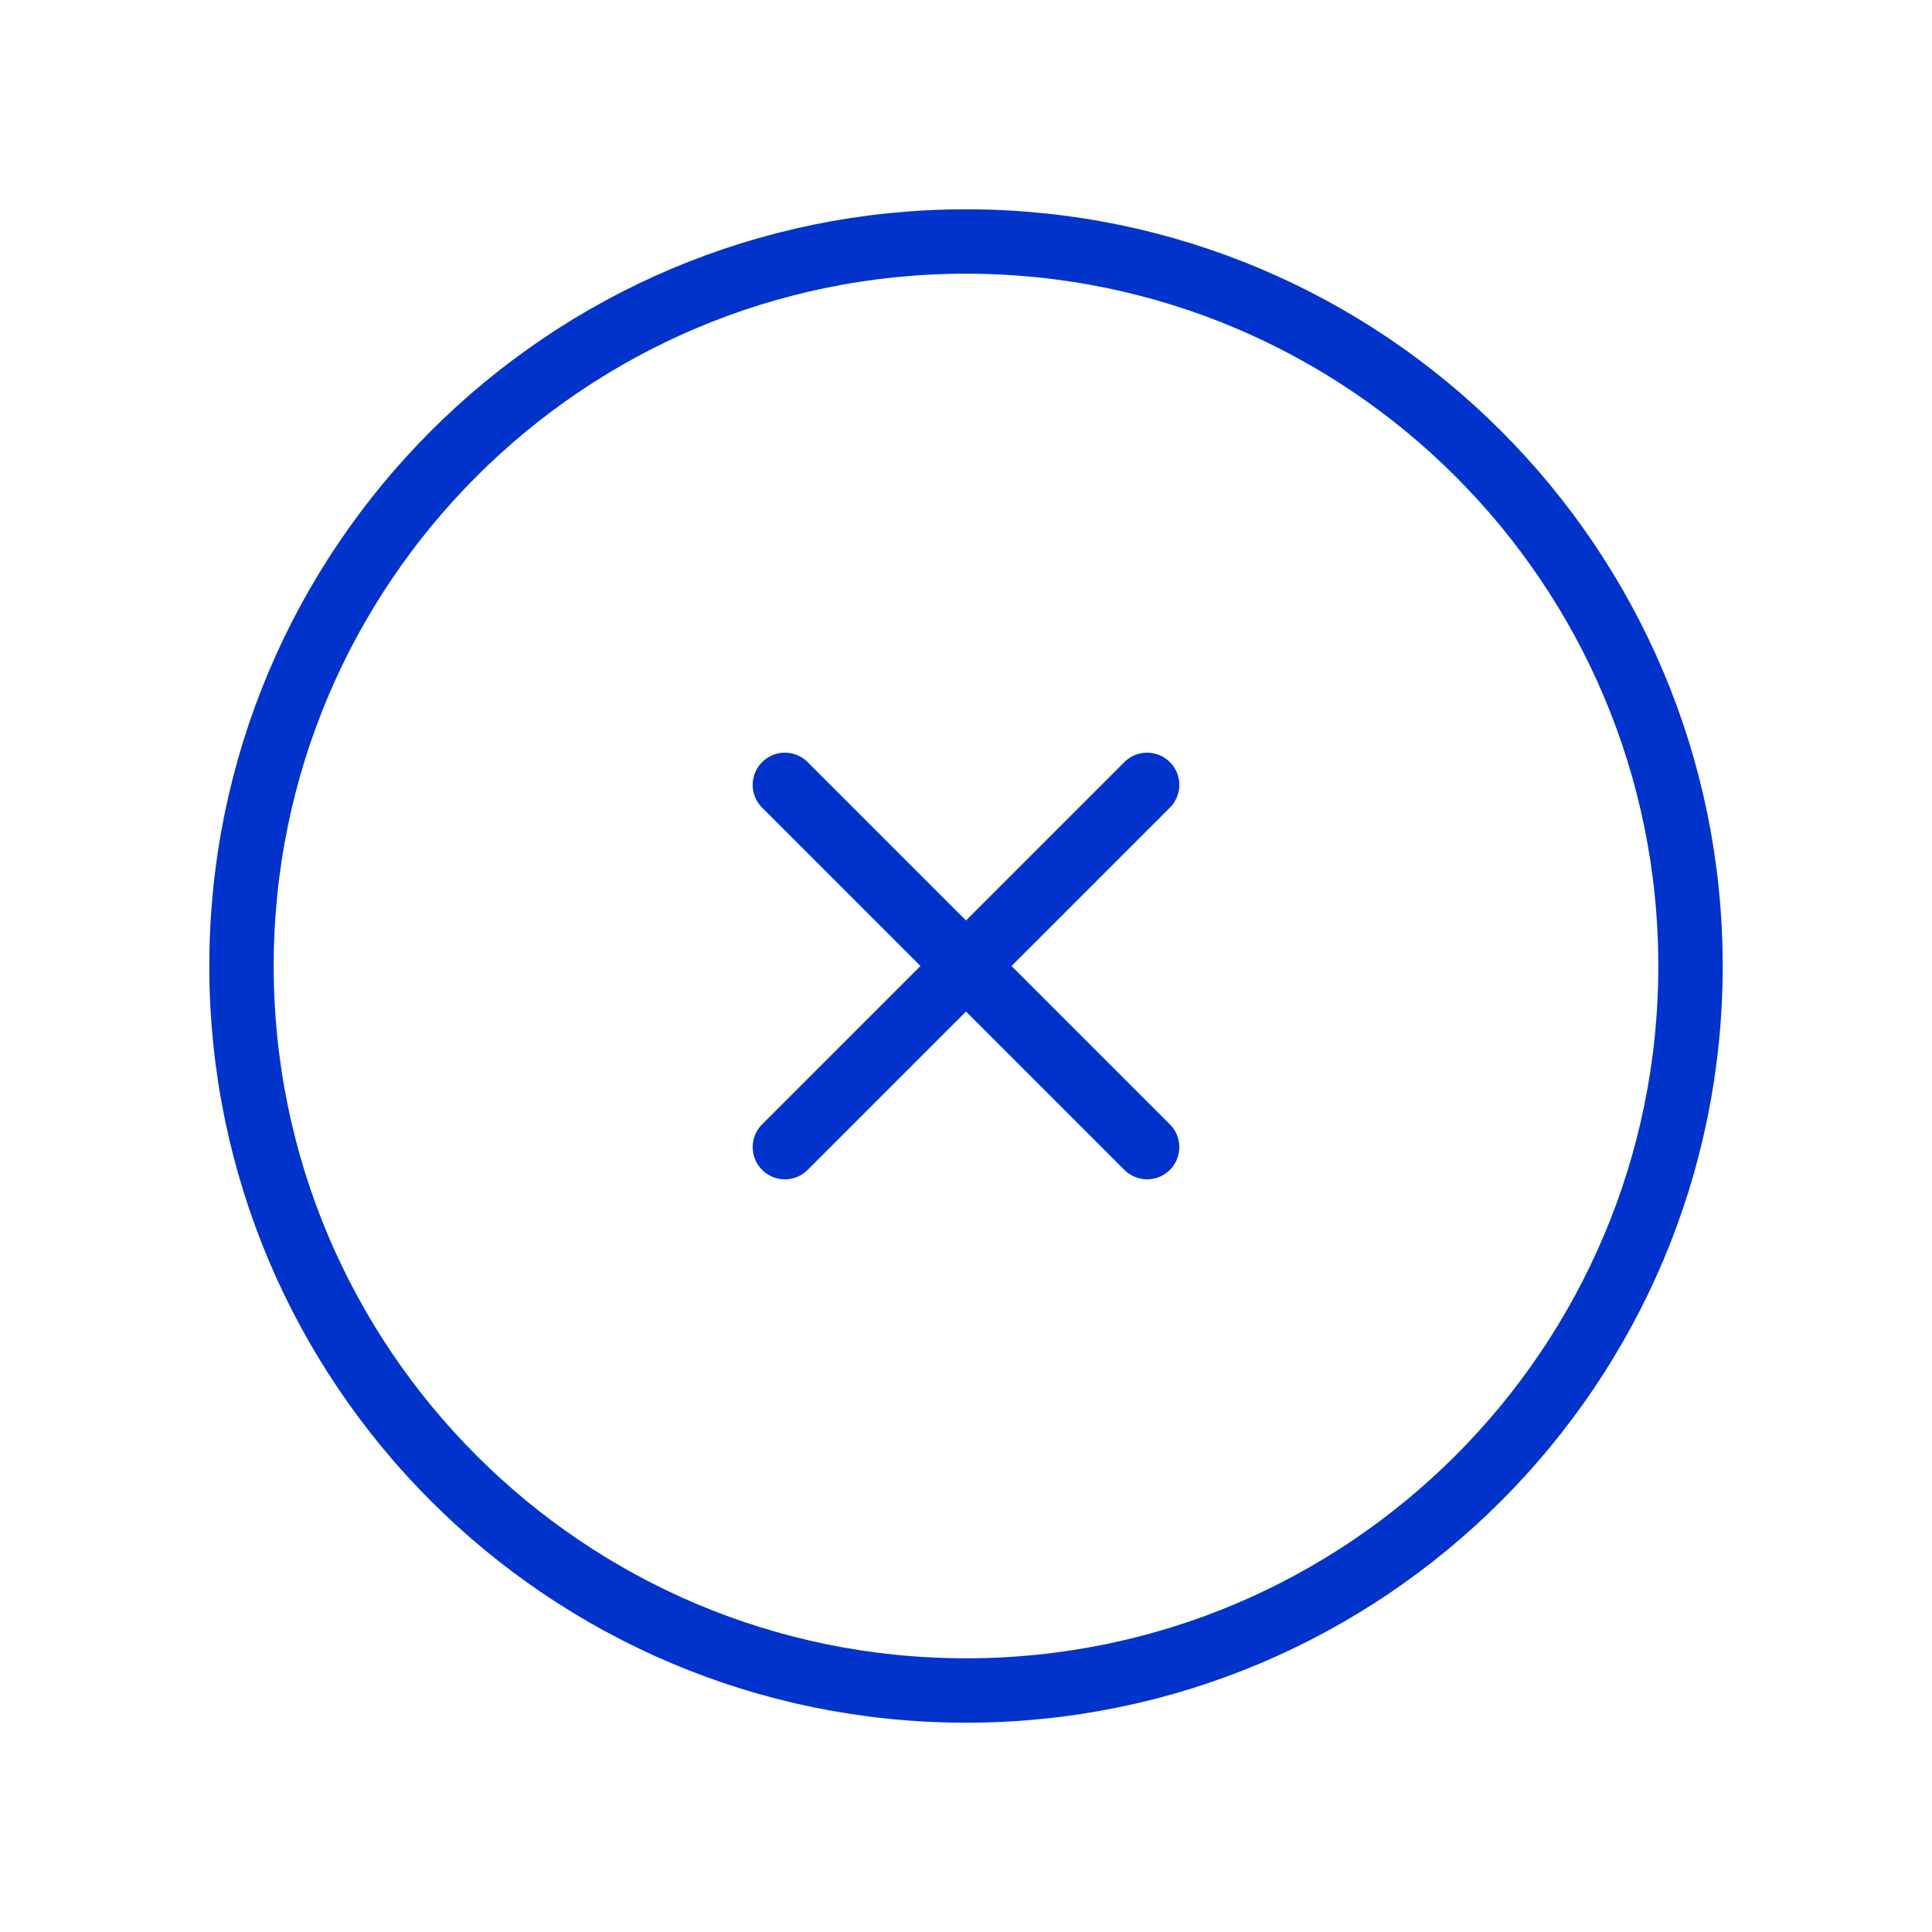 <svg width="75" height="75" viewBox="0 0 75 75" fill="none" xmlns="http://www.w3.org/2000/svg">
<path d="M30.469 30.469L44.531 44.531M44.531 30.469L30.469 44.531M65.625 37.5C65.625 53.033 53.033 65.625 37.5 65.625C21.967 65.625 9.375 53.033 9.375 37.5C9.375 21.967 21.967 9.375 37.5 9.375C53.033 9.375 65.625 21.967 65.625 37.5Z" stroke="#0033CC" stroke-width="2.5" stroke-linecap="round" stroke-linejoin="round"/>
</svg>
